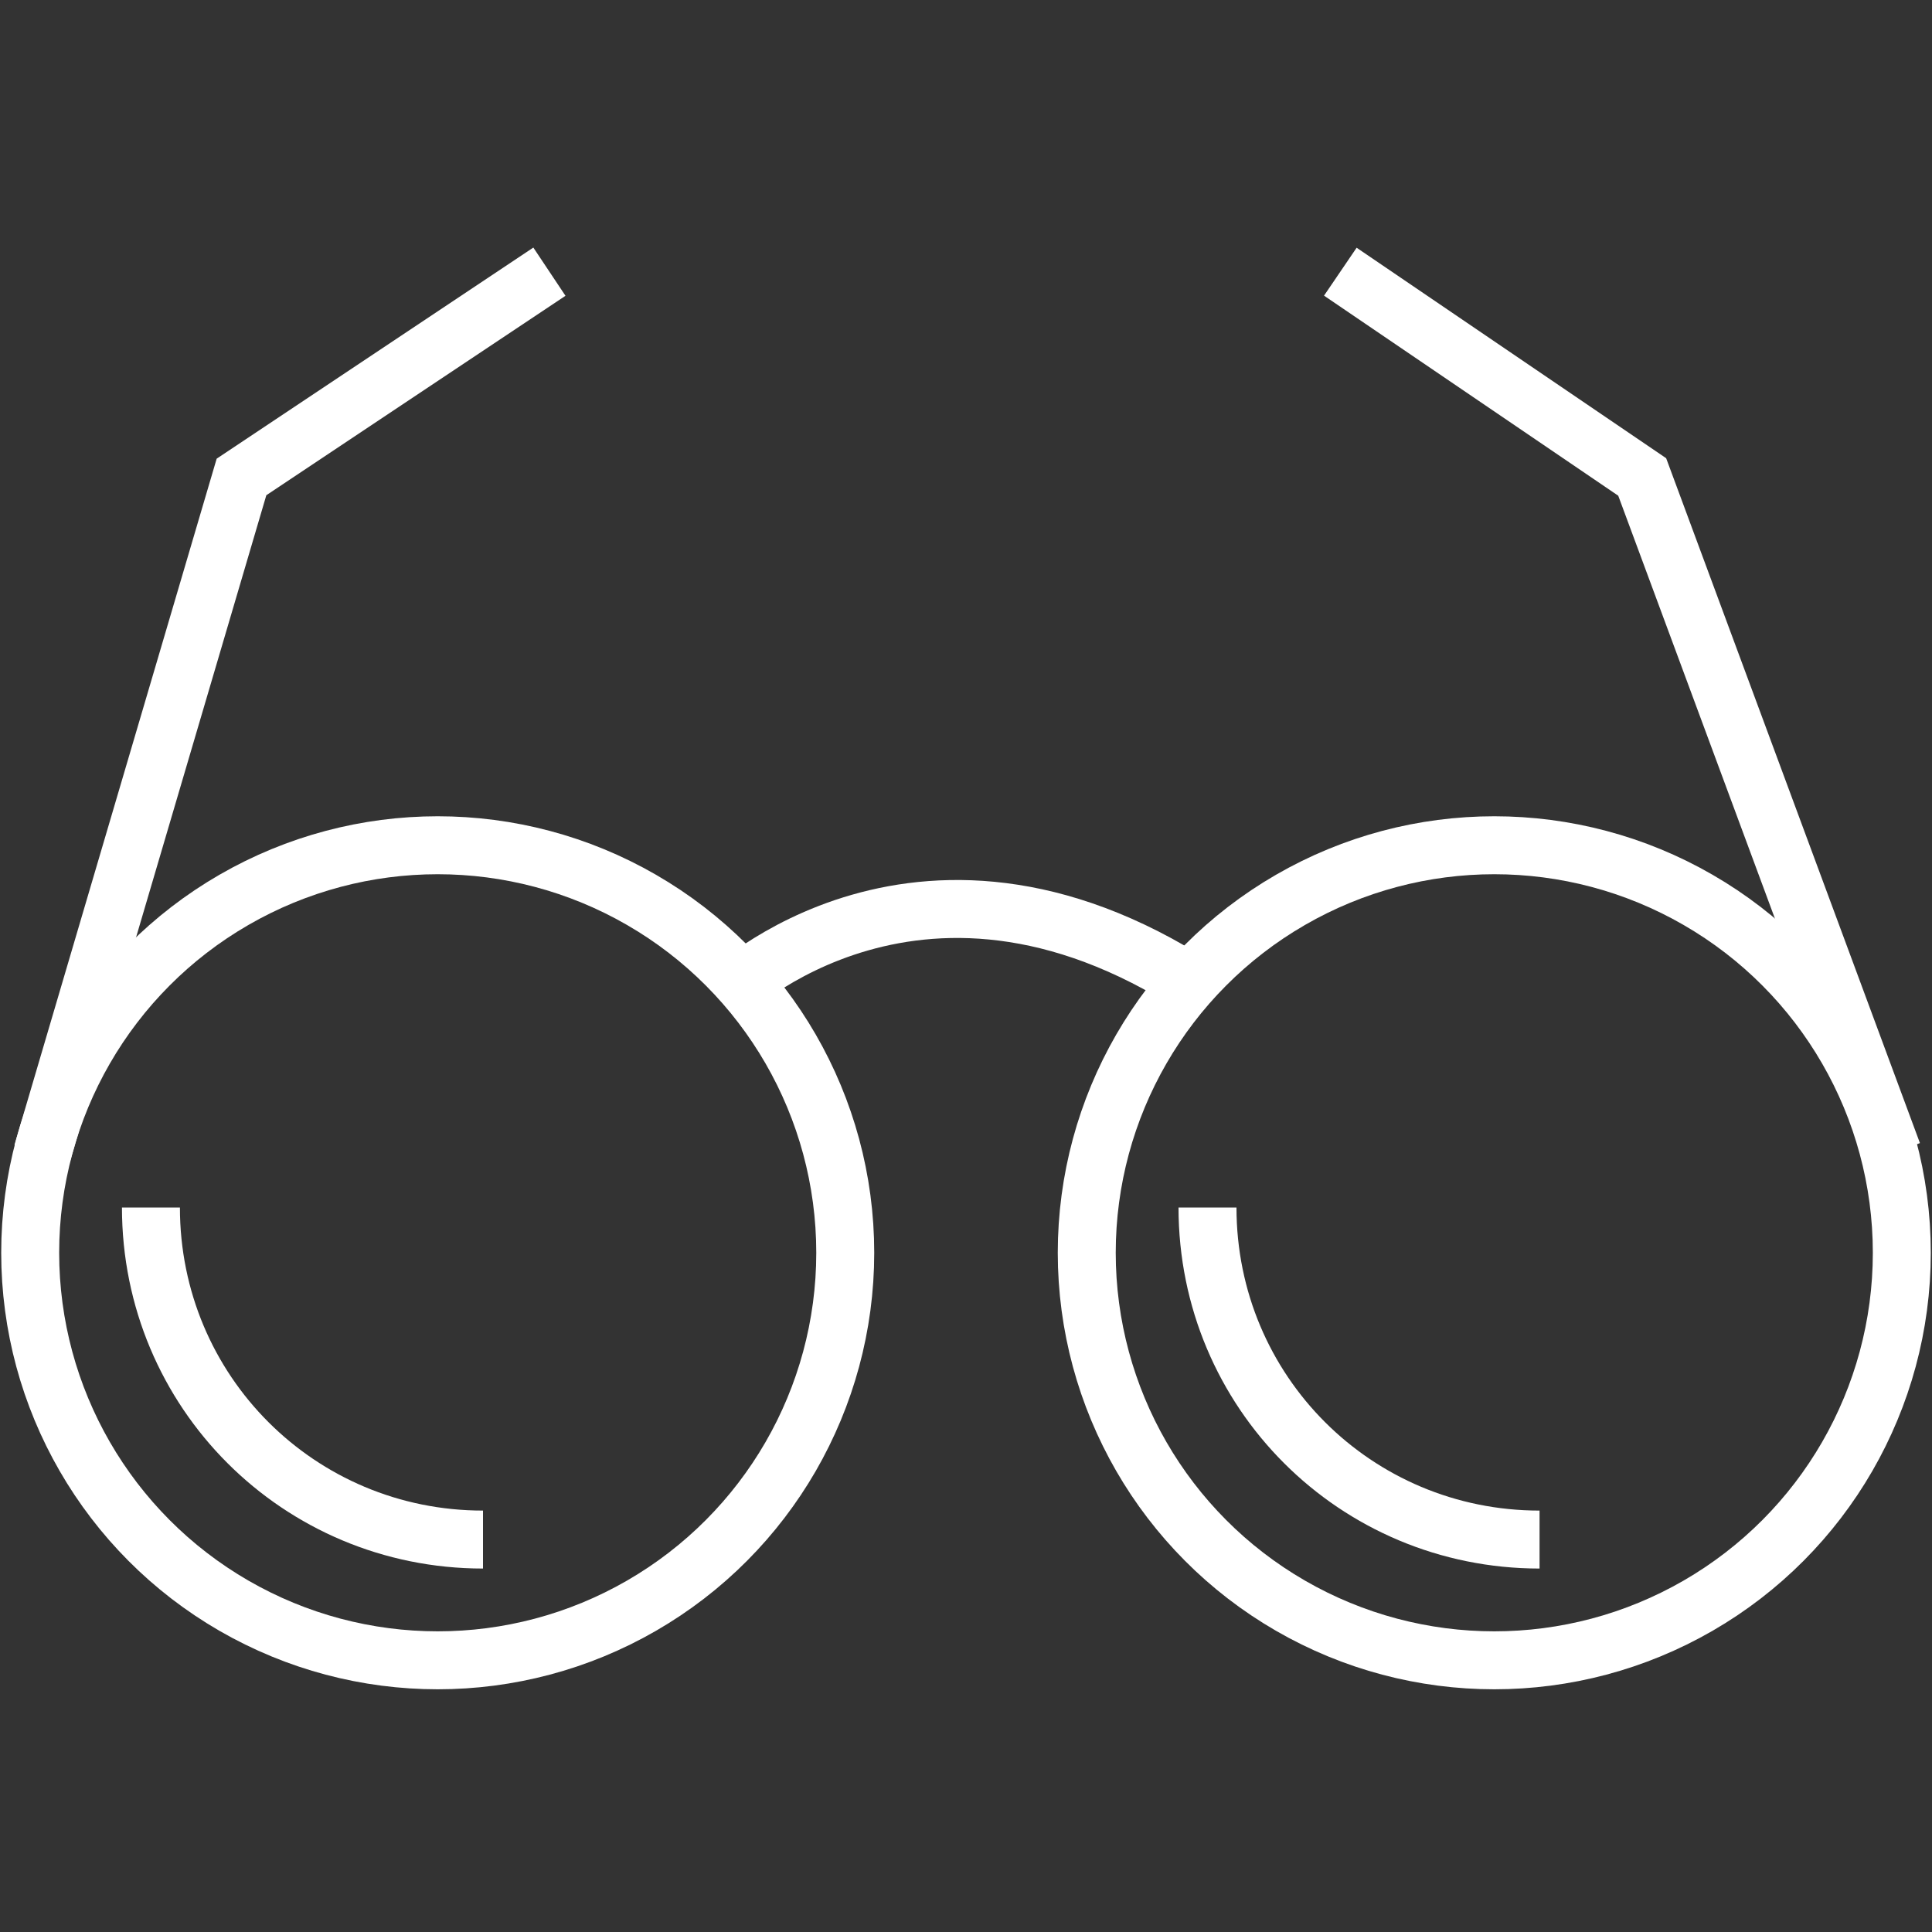 <svg xmlns="http://www.w3.org/2000/svg" xmlns:xlink="http://www.w3.org/1999/xlink" xmlns:sketch="http://www.bohemiancoding.com/sketch/ns" width="80px" height="80px" viewBox="0 -8 64 64" fill="#ffffff" stroke="#ffffff"><rect x="0" y="-8" width="64" height="64" fill="#333333" stroke="none"/><g id="SVGRepo_bgCarrier" stroke-width="0"></g><g id="SVGRepo_tracerCarrier" stroke-linecap="round" stroke-linejoin="round"></g><g id="SVGRepo_iconCarrier"><title>Glasses</title><desc>Created with Sketch.</desc><defs> </defs><g id="Page-1" stroke-width="1.92" fill="none" fill-rule="evenodd" sketch:type="MSPage"><g id="Glasses" sketch:type="MSLayerGroup" transform="translate(1, 1)" stroke="#ffffff" stroke-width="1.92"><path d="M23,24 C23,24 29.6,17.5 39.1,24" id="Shape" sketch:type="MSShapeGroup"> </path><path d="M0.4,29.2 L7,6.8 L17.2,0" id="Shape" sketch:type="MSShapeGroup"> </path><path d="M61.7,29.2 L53.4,6.8 L43.4,0" id="Shape" sketch:type="MSShapeGroup"> </path><circle id="Oval" sketch:type="MSShapeGroup" cx="13.5" cy="32.5" r="13.5"> </circle><circle id="Oval" sketch:type="MSShapeGroup" cx="48.5" cy="32.5" r="13.5"> </circle><path d="M15,42 C8.9,42 4,37.1 4,31" id="Shape" sketch:type="MSShapeGroup"> </path><path d="M50,42 C43.9,42 39,37.1 39,31" id="Shape" sketch:type="MSShapeGroup"> </path></g></g></g></svg>